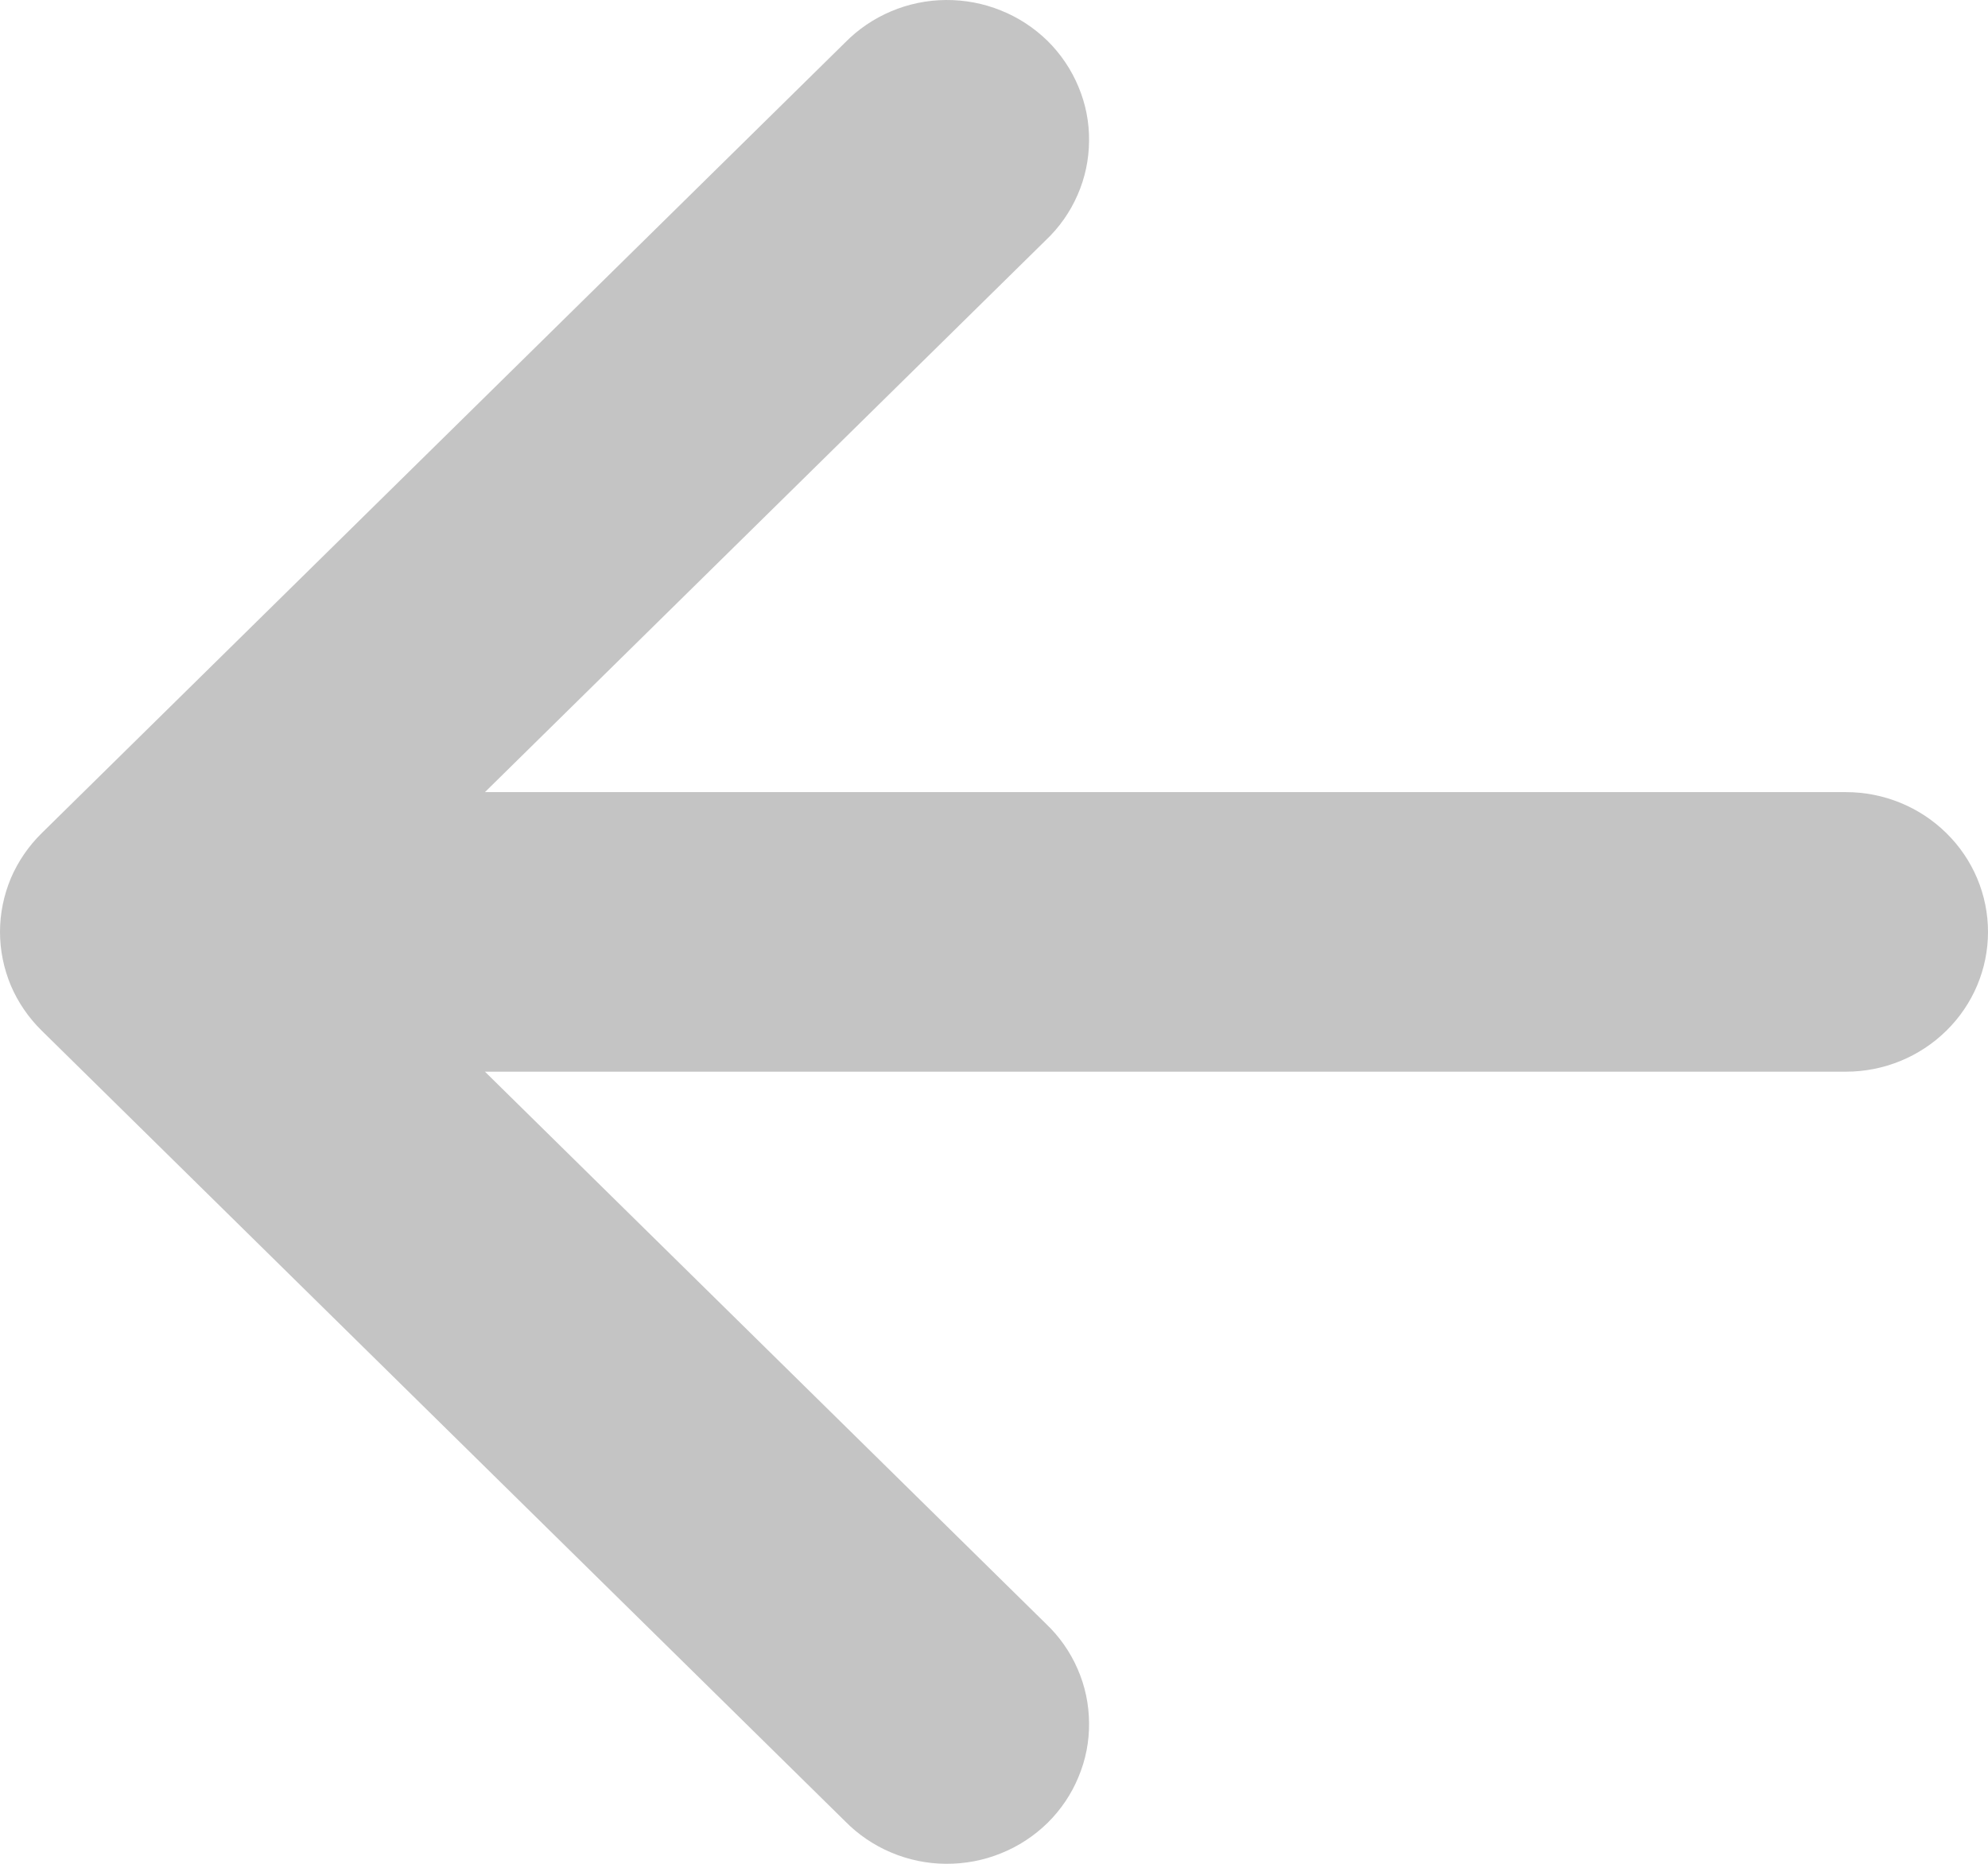 <svg width="16" height="15" viewBox="0 0 16 15" fill="none" xmlns="http://www.w3.org/2000/svg">
<path d="M3.903 8.625L8.417 13.067C8.526 13.17 8.613 13.294 8.673 13.432C8.733 13.569 8.764 13.716 8.765 13.866C8.767 14.015 8.738 14.163 8.68 14.301C8.623 14.44 8.538 14.565 8.431 14.671C8.323 14.776 8.196 14.86 8.055 14.916C7.915 14.973 7.764 15.001 7.613 15C7.461 14.999 7.311 14.968 7.172 14.909C7.032 14.85 6.906 14.764 6.801 14.657L0.336 8.295C0.23 8.191 0.145 8.067 0.087 7.931C0.03 7.794 6.19379e-07 7.648 6.25839e-07 7.5C6.32298e-07 7.352 0.03 7.206 0.087 7.069C0.145 6.933 0.23 6.809 0.336 6.705L6.801 0.343C6.906 0.236 7.032 0.15 7.172 0.091C7.311 0.032 7.461 0.001 7.613 4.20926e-05C7.764 -0.001 7.915 0.027 8.055 0.084C8.196 0.14 8.323 0.224 8.431 0.329C8.538 0.435 8.623 0.561 8.68 0.699C8.738 0.837 8.767 0.985 8.765 1.134C8.764 1.284 8.733 1.431 8.673 1.568C8.613 1.706 8.526 1.83 8.417 1.933L3.903 6.375L14.857 6.375C15.16 6.375 15.451 6.494 15.665 6.705C15.88 6.916 16 7.202 16 7.5C16 7.798 15.88 8.084 15.665 8.295C15.451 8.506 15.16 8.625 14.857 8.625L3.903 8.625Z" fill="#C4C4C4"/>
</svg>
